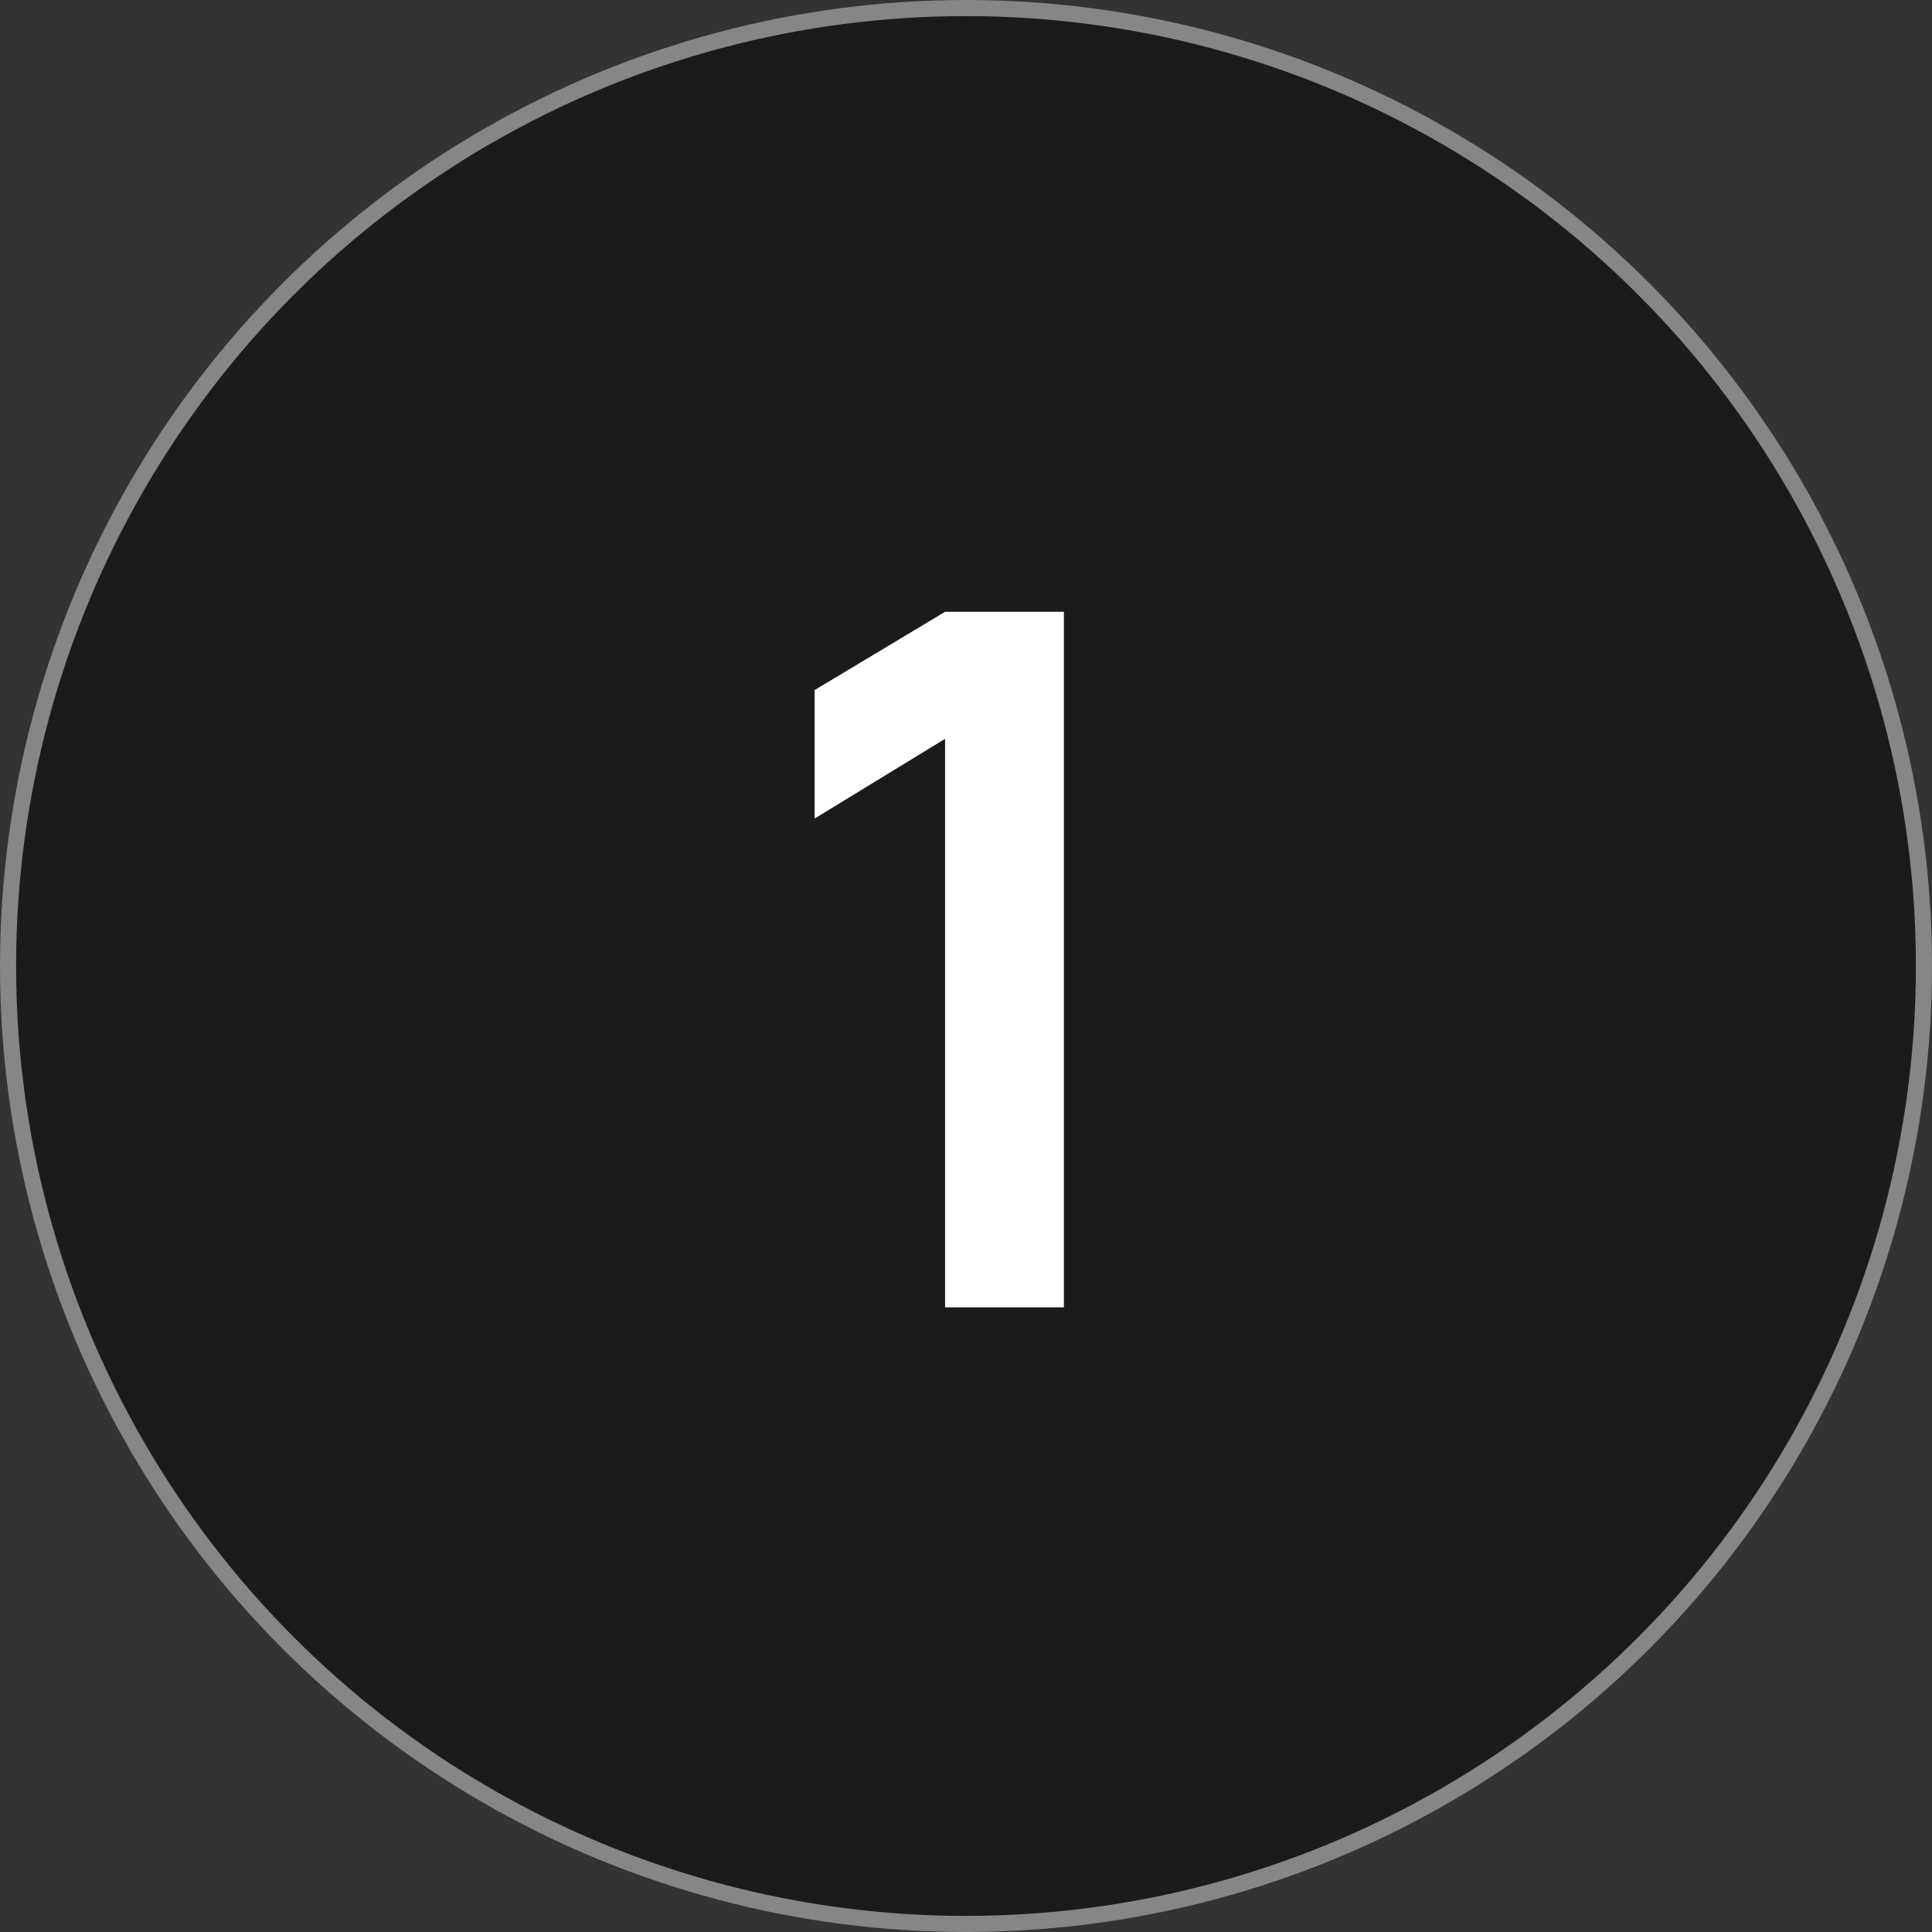 <?xml version="1.0" encoding="UTF-8"?> <svg xmlns="http://www.w3.org/2000/svg" width="120" height="120" viewBox="0 0 120 120" fill="none"><rect x="0" y="0" width="120" height="120" fill="#333333" stroke="none"/> <circle cx="60" cy="60" r="59.5" fill="#1D1B1A" stroke="#868686"></circle> <path d="M58.7 81.2V45.89L50.6 50.84V42.86L58.7 38H66.08V81.2H58.7Z" fill="white"></path> </svg> 